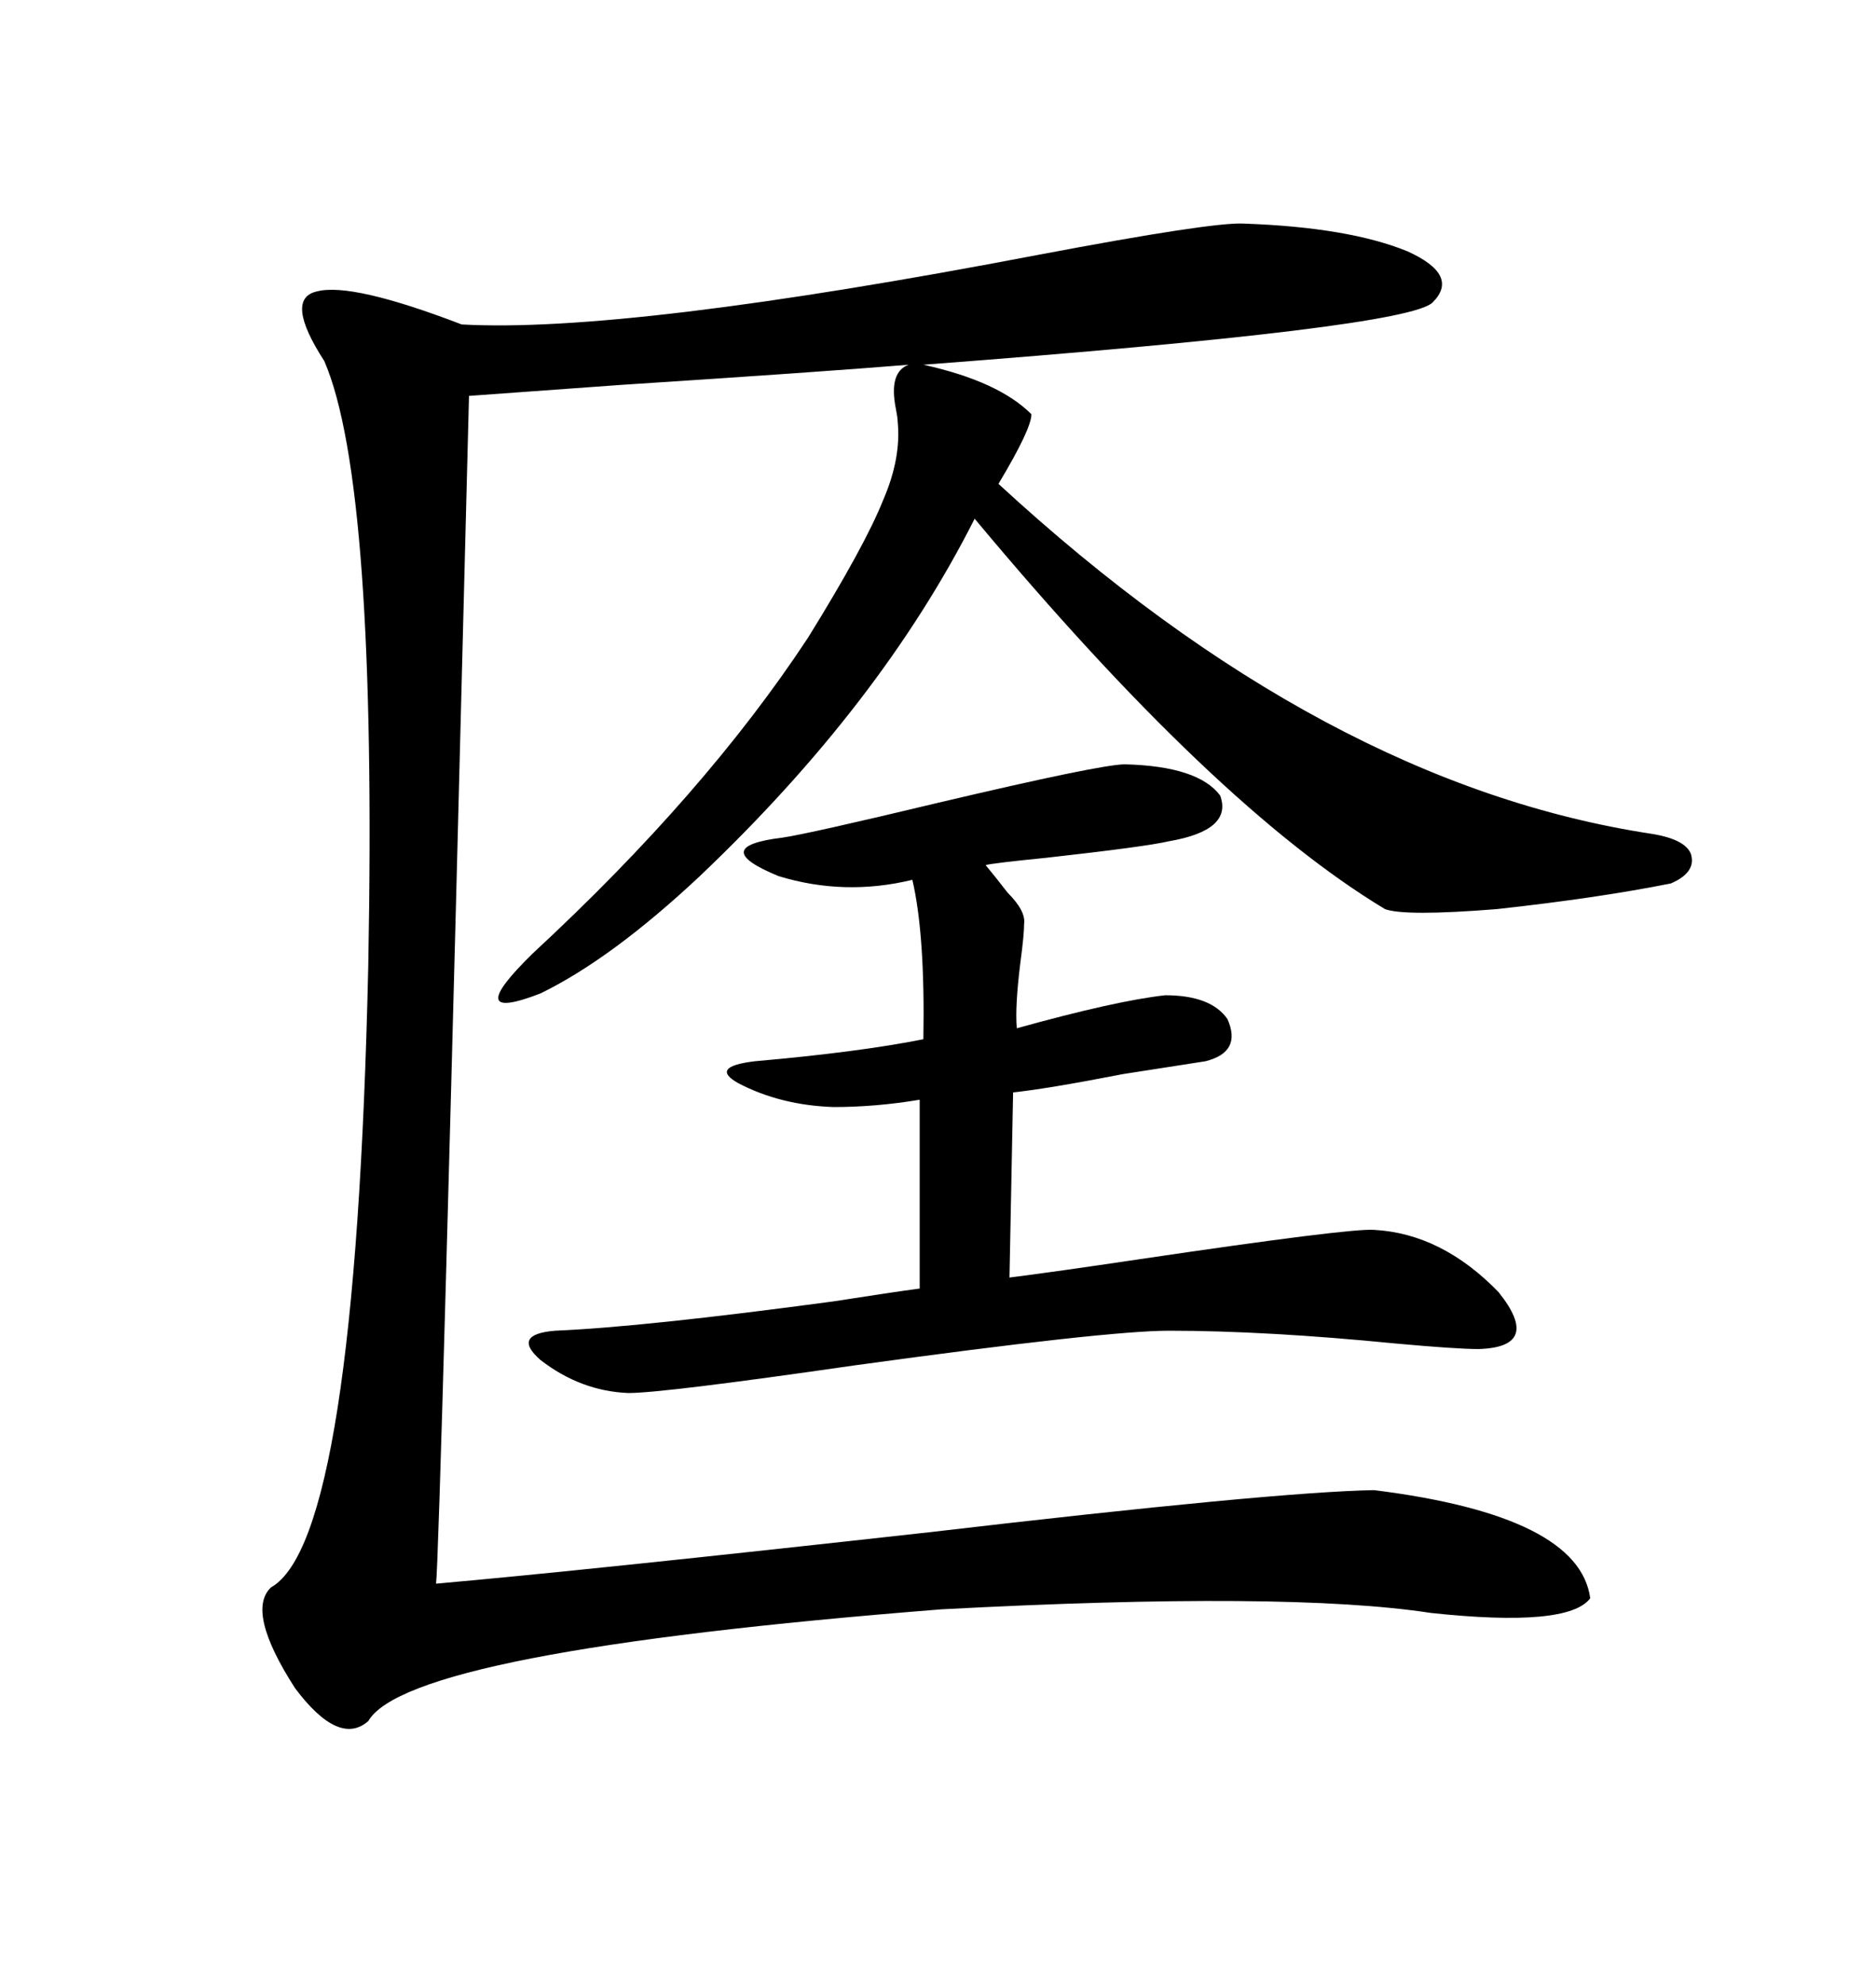 <svg xmlns="http://www.w3.org/2000/svg" xmlns:xlink="http://www.w3.org/1999/xlink" width="300" height="317.285"><path d="M198.93 35.74L198.93 35.74Q215.63 36.33 225 40.14L225 40.14Q233.50 43.95 229.10 48.34L229.10 48.34Q225 52.44 147.66 58.30L147.66 58.30Q159.67 60.94 164.94 66.21L164.94 66.21Q164.94 68.55 159.67 77.34L159.67 77.34Q211.82 125.39 264.26 133.30L264.26 133.30Q269.53 134.18 270.41 136.52L270.41 136.52Q271.29 139.45 267.19 141.21L267.19 141.21Q255.47 143.55 239.36 145.31L239.36 145.31Q224.71 146.48 221.48 145.31L221.48 145.31Q194.24 128.91 155.86 82.91L155.86 82.91Q140.92 112.50 111.91 140.04L111.91 140.04Q97.85 153.22 86.43 158.79L86.43 158.79Q73.54 163.77 85.25 152.34L85.25 152.34Q112.79 126.86 129.20 101.95L129.20 101.95Q138.28 87.30 141.21 79.98L141.21 79.98Q144.14 73.24 143.55 67.38L143.55 67.38Q143.55 66.80 143.26 65.33L143.26 65.33Q142.09 59.47 145.31 58.30L145.31 58.30Q130.96 59.47 99.32 61.52L99.32 61.52Q83.20 62.70 75 63.28L75 63.28Q70.31 249.02 69.73 253.13L69.73 253.13Q93.16 251.07 148.54 244.92L148.54 244.92Q203.61 238.48 219.73 238.18L219.73 238.18Q252.54 242.29 254.30 255.47L254.30 255.47Q250.78 260.16 228.81 257.81L228.81 257.81Q205.96 254.30 150.59 257.23L150.59 257.23Q65.33 263.96 58.89 275.10L58.89 275.10Q54.20 279.20 47.17 269.82L47.17 269.82Q39.26 257.52 43.36 253.71L43.36 253.71Q56.84 246.09 58.89 154.39L58.89 154.39Q60.35 77.34 51.86 57.71L51.86 57.71Q45.41 47.75 50.68 46.58L50.68 46.58Q56.25 45.12 73.83 51.86L73.83 51.86Q100.20 53.32 166.11 40.72L166.11 40.72Q193.95 35.45 198.93 35.74ZM179.88 122.17L179.88 122.17Q191.60 122.46 195.12 127.15L195.12 127.15Q197.17 132.71 186.91 134.47L186.91 134.47Q183.11 135.35 167.29 137.11L167.29 137.11Q158.50 137.99 157.62 138.28L157.62 138.28Q159.08 140.04 161.13 142.68L161.13 142.68Q164.06 145.61 163.77 147.66L163.77 147.66Q163.77 149.41 163.18 153.81L163.18 153.81Q162.30 160.84 162.60 164.36L162.60 164.36Q178.42 159.96 186.33 159.08L186.33 159.08Q193.65 159.08 196.29 162.89L196.29 162.89Q198.63 168.16 192.77 169.63L192.77 169.63Q188.96 170.21 179.59 171.68L179.59 171.68Q167.58 174.02 162.01 174.61L162.01 174.61L161.43 204.20Q168.46 203.32 182.23 201.27L182.23 201.27Q215.92 196.29 219.73 196.58L219.73 196.58Q230.57 197.17 239.65 206.54L239.65 206.54Q246.68 215.33 236.43 215.63L236.43 215.63Q232.91 215.63 223.24 214.75L223.24 214.75Q202.44 212.70 186.91 212.70L186.91 212.70Q176.95 212.70 136.52 218.26L136.52 218.26Q106.05 222.66 100.49 222.66L100.49 222.66Q92.87 222.36 86.43 217.38L86.43 217.38Q81.74 213.28 88.77 212.70L88.77 212.70Q102.83 212.11 133.30 208.01L133.30 208.01Q142.68 206.54 147.07 205.96L147.07 205.96L147.07 175.78Q140.04 176.95 133.30 176.95L133.30 176.95Q124.80 176.66 118.07 173.14L118.07 173.14Q113.38 170.51 120.70 169.63L120.70 169.63Q137.40 168.16 147.66 166.11L147.66 166.11Q147.95 149.41 145.90 140.63L145.90 140.63Q135.06 143.26 124.51 140.04L124.51 140.04Q113.09 135.35 125.10 133.89L125.10 133.89Q129.20 133.30 150 128.32L150 128.32Q176.07 122.17 179.88 122.17Z"/></svg>